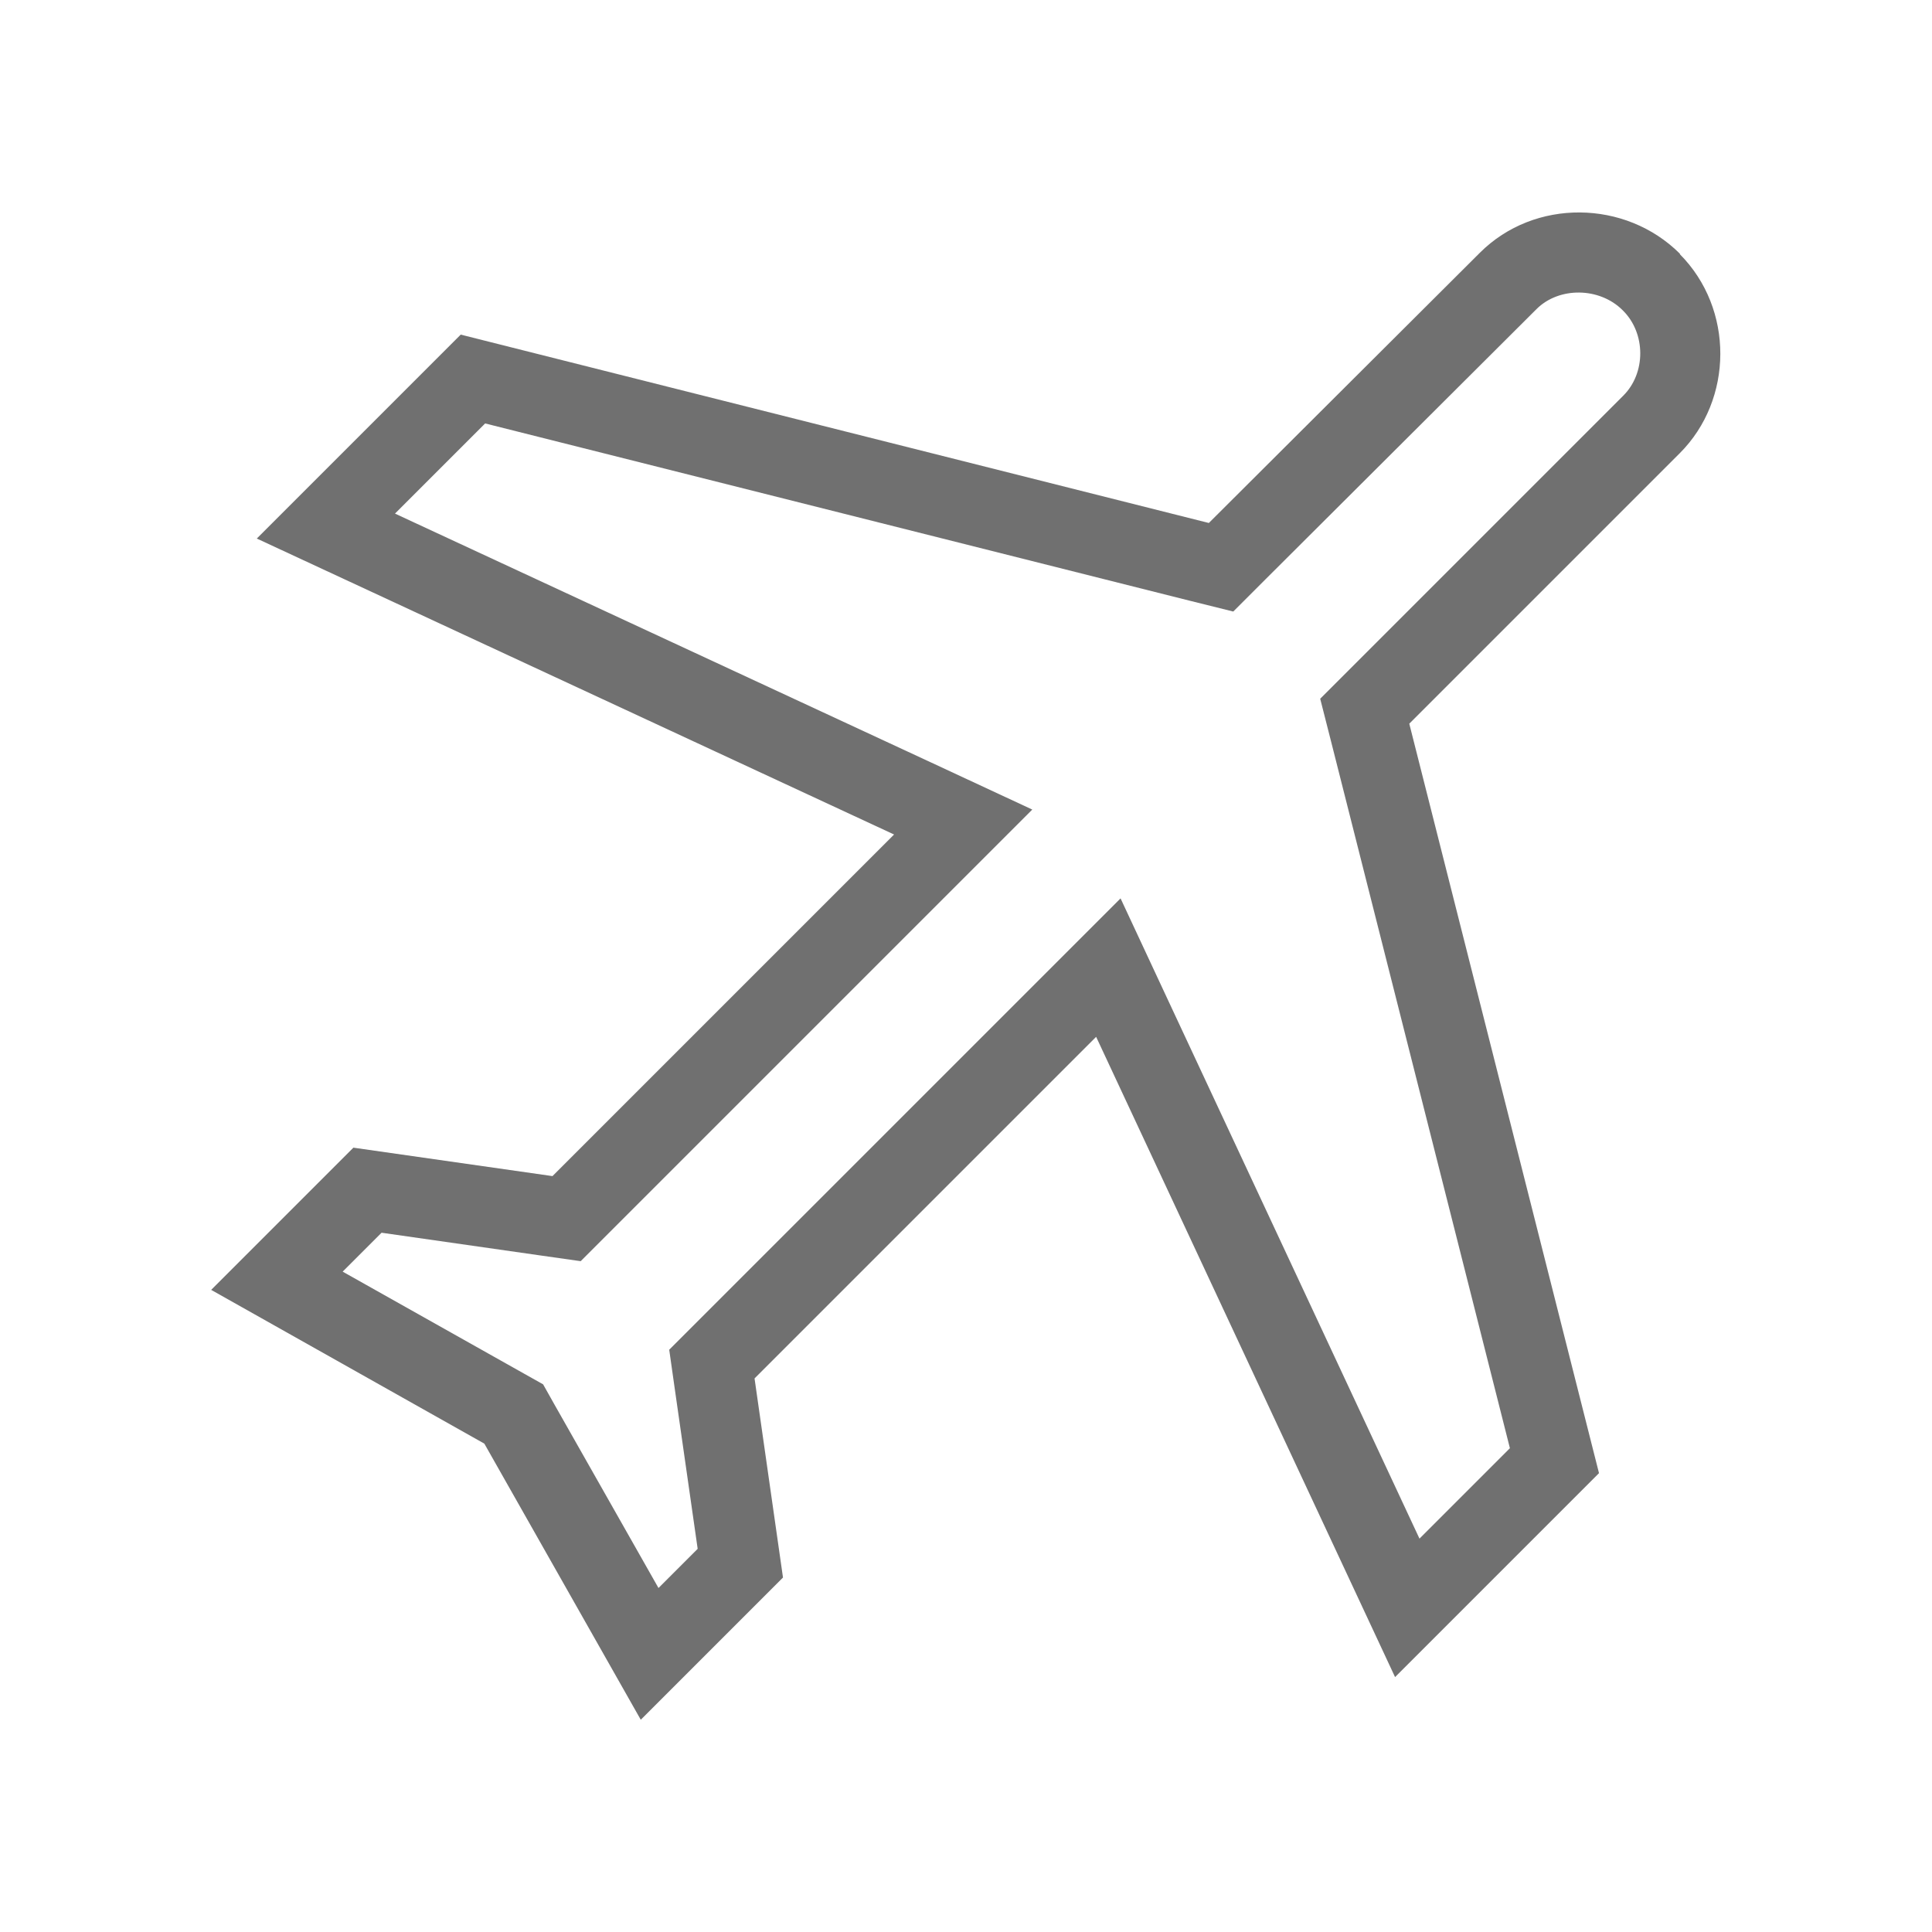 <?xml version="1.0" encoding="UTF-8"?>
<svg id="Layer_1" data-name="Layer 1" xmlns="http://www.w3.org/2000/svg" viewBox="0 0 72 72">
  <defs>
    <style>
      .cls-1 {
        fill: #707070;
        stroke-width: 0px;
      }
    </style>
  </defs>
  <path class="cls-1" d="M60.49,11.58c.85.85.85,2.33,0,3.17l-10.08,10.08-1.21,1.21.42,1.65,6.65,26.28-3.37,3.37-9.33-19.98-1.81-3.88-3.03,3.03-12.73,12.73-1.06,1.06.21,1.48.85,5.94-1.46,1.46-3.89-6.86-.41-.73-.73-.41-6.74-3.79,1.45-1.45,5.94.85,1.48.21,1.06-1.06,12.73-12.73,3.04-3.04-3.89-1.81-19.86-9.22,3.36-3.36,26.23,6.6,1.65.41,1.2-1.2,10.1-10.07c.84-.84,2.35-.82,3.21.04M62.61,9.46c-2.03-2.03-5.43-2.07-7.46-.04l-10.1,10.07-27.88-7.02-7.6,7.6,23.75,11.03-12.73,12.73-7.42-1.06-5.3,5.3,10.18,5.73,5.83,10.29,5.3-5.3-1.06-7.42,12.73-12.73,11.14,23.86,7.6-7.6-7.07-27.93,10.08-10.08c2-2,2.03-5.38,0-7.42h0Z"/>
</svg>